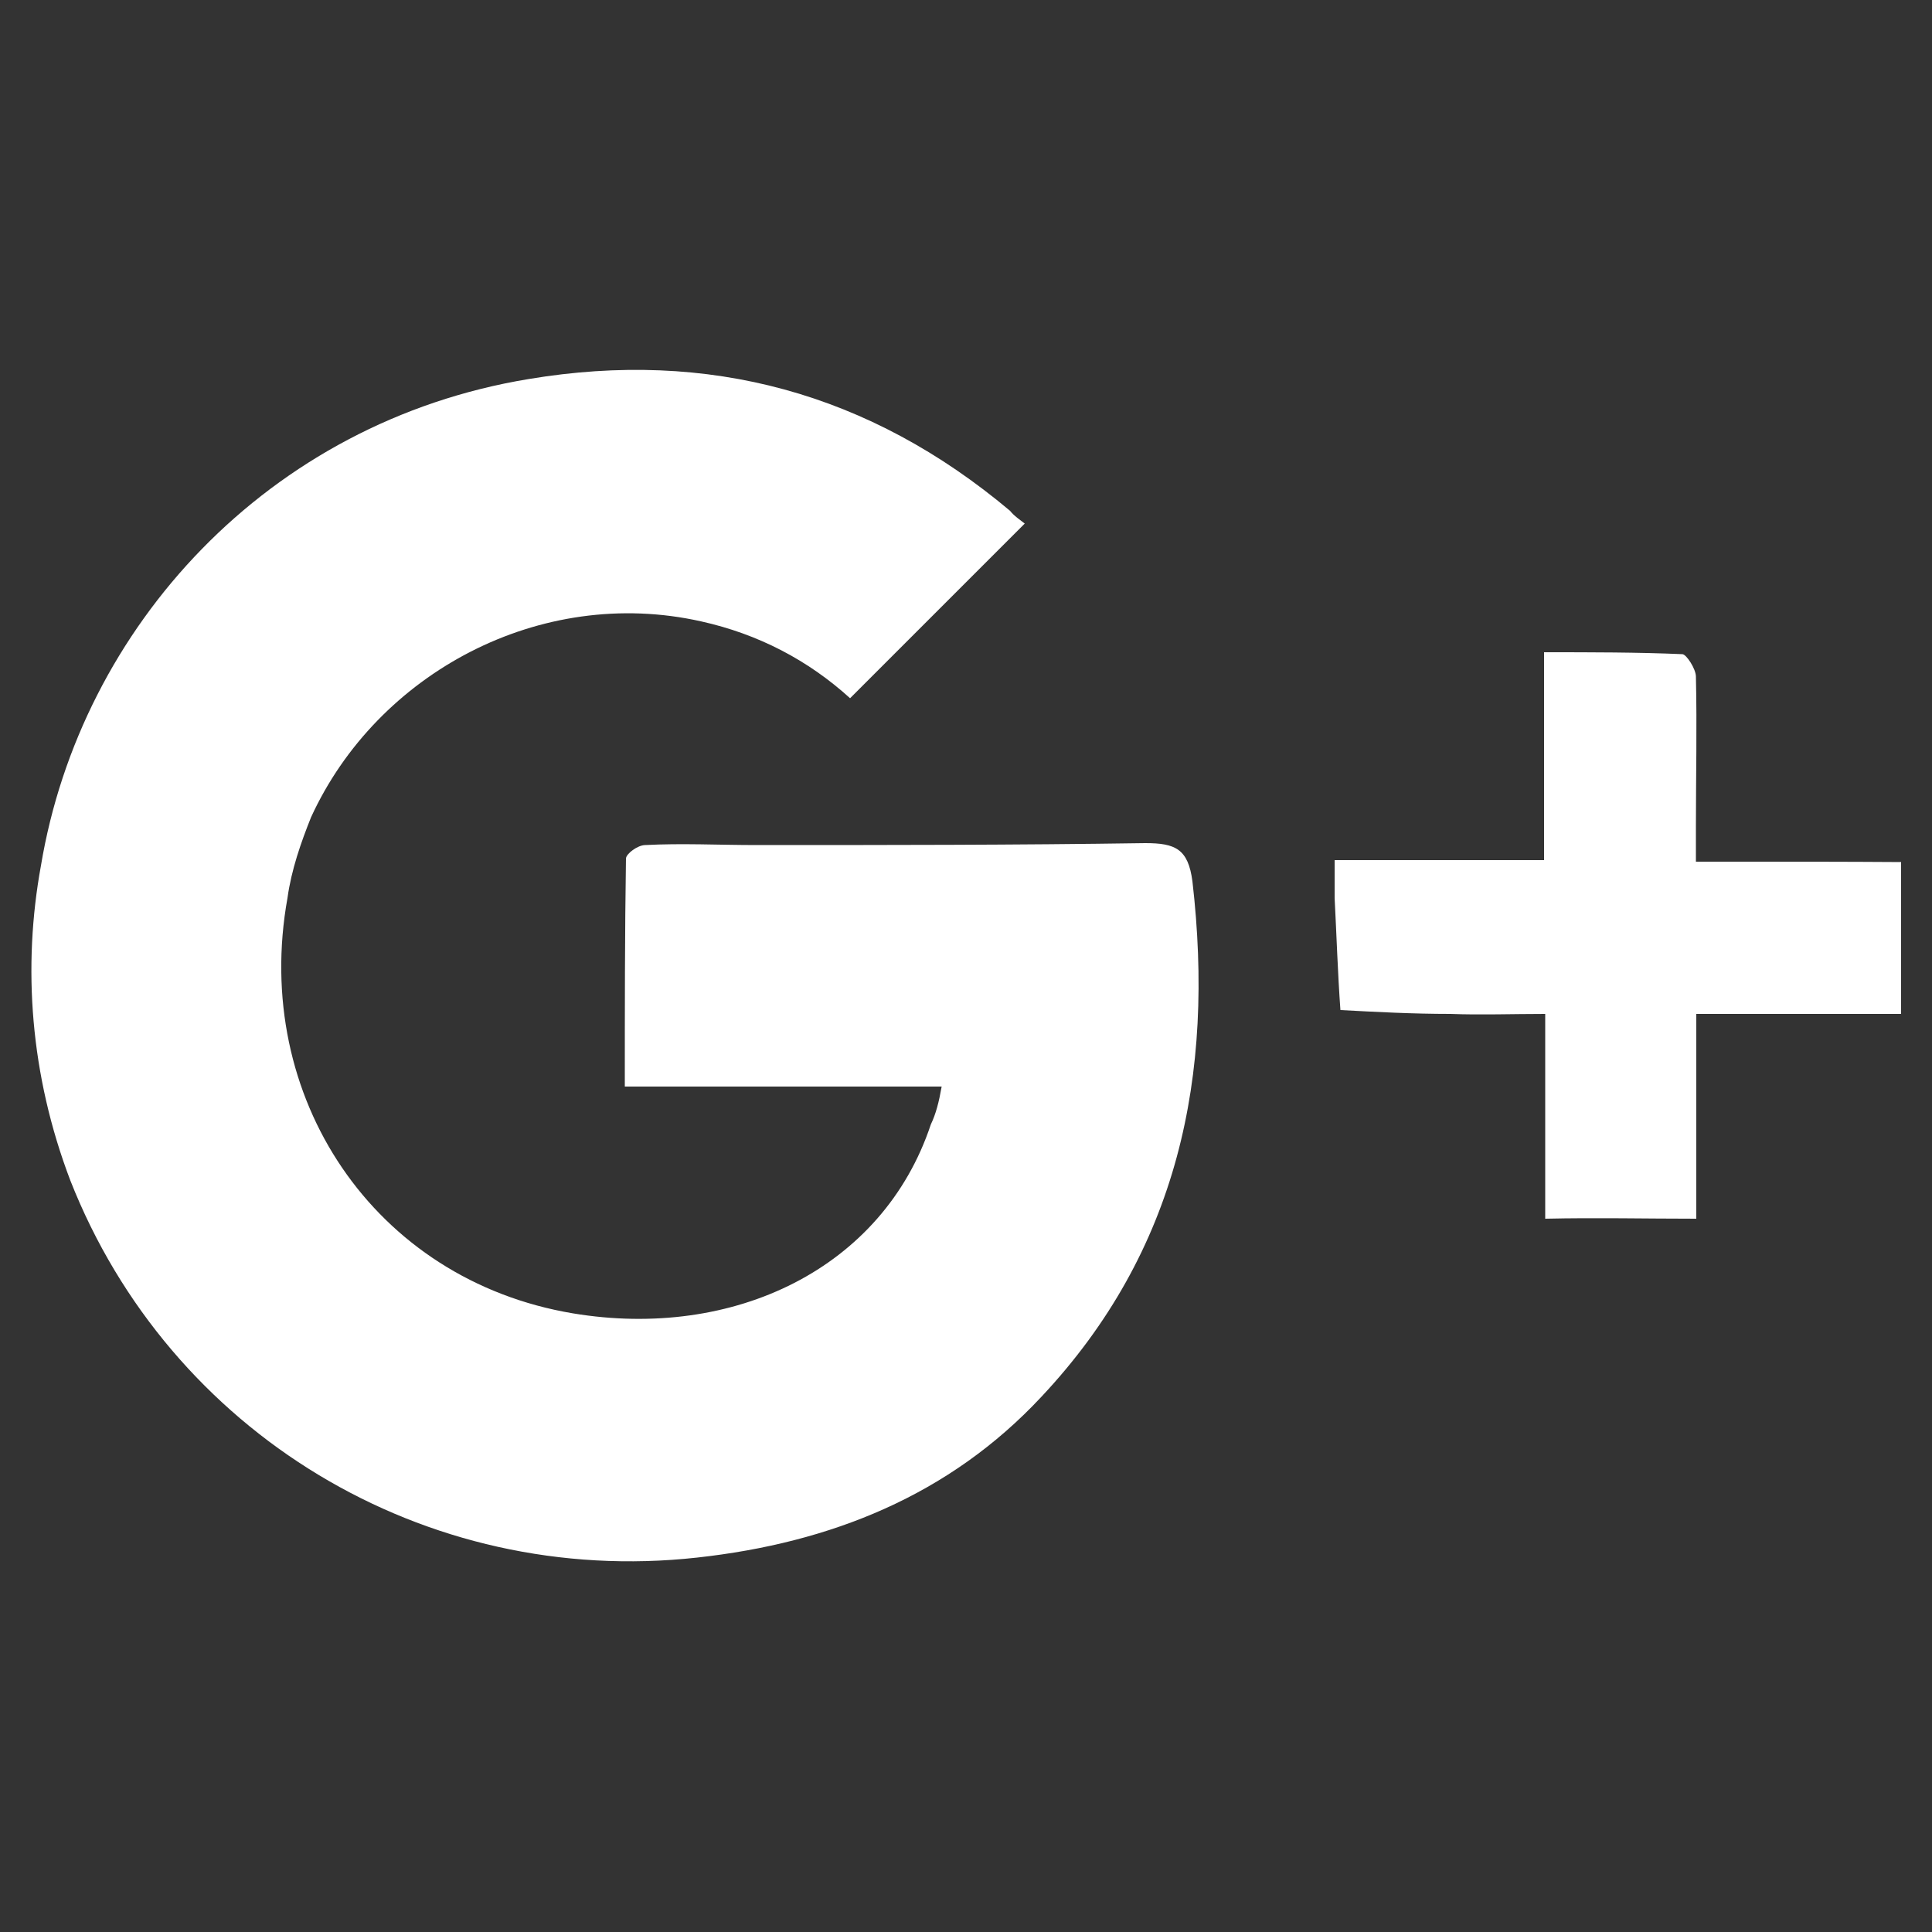 <?xml version="1.0" encoding="utf-8"?>
<!-- Generator: Adobe Illustrator 23.0.4, SVG Export Plug-In . SVG Version: 6.00 Build 0)  -->
<svg version="1.1" id="Layer_1" xmlns="http://www.w3.org/2000/svg" xmlns:xlink="http://www.w3.org/1999/xlink" x="0px" y="0px"
	 viewBox="0 0 50 50" style="enable-background:new 0 0 50 50;" xml:space="preserve">
<rect x="0" y="0" width="50" height="50" fill="#333333" stroke="none"/>
<style type="text/css">
	.st0{fill-rule:evenodd;clip-rule:evenodd;fill:#FFFFFF;}
</style>
<path class="st0" d="M29.64,21.82c-3.35,0.05-6.71,0.05-10.06,0.05c-0.96,0-1.94-0.05-2.88,0c-0.2,0-0.5,0.23-0.5,0.35
	c-0.03,1.94-0.03,3.88-0.03,5.9c2.75,0,5.45,0,8.2,0c-0.07,0.4-0.15,0.71-0.28,0.98c-1.24,3.73-5.1,5.58-9.26,4.89
	c-5.15-0.86-8.32-5.6-7.39-10.75c0.1-0.73,0.35-1.44,0.61-2.09c1.71-3.73,5.93-6,10.09-5.07c1.49,0.33,2.78,1.01,3.86,1.99
	c1.51-1.51,2.95-2.95,4.52-4.52c-0.1-0.08-0.28-0.2-0.38-0.33c-3.63-3.05-7.8-4.19-12.46-3.41C6.94,10.92,2.09,16.22,1.06,22.4
	c-0.48,2.62-0.28,5.42,0.76,8.15c2.57,6.53,9.16,10.54,16.22,9.76c3.46-0.38,6.53-1.61,8.91-4.16c3.55-3.78,4.49-8.32,3.91-13.34
	C30.75,21.97,30.42,21.82,29.64,21.82L29.64,21.82z M44.9,22.3c-0.3,0-0.65,0-1.01,0c0-0.08,0-0.18,0-0.2c0-0.28,0-0.5,0-0.71
	c0-1.29,0.03-2.57,0-3.88c0-0.2-0.25-0.58-0.35-0.58c-1.16-0.05-2.35-0.05-3.58-0.05c0,1.56,0,3.03,0,4.52c0,0.28,0,0.58,0,0.86
	c-1.84,0-3.56,0-5.42,0c0,0.43,0,0.71,0,0.98c0.05,0.96,0.08,1.94,0.15,2.9c0.93,0.05,1.87,0.1,2.85,0.1c0.78,0.03,1.59,0,2.45,0
	c0,1.87,0,3.58,0,5.3c1.34-0.03,2.57,0,3.91,0c0-1.77,0-3.48,0-5.3c1.82,0,3.53,0,5.3,0c0-1.03,0-1.99,0-3c0-0.33,0-0.63,0-0.93
	C47.78,22.3,46.34,22.3,44.9,22.3L44.9,22.3z"/>
</svg>
